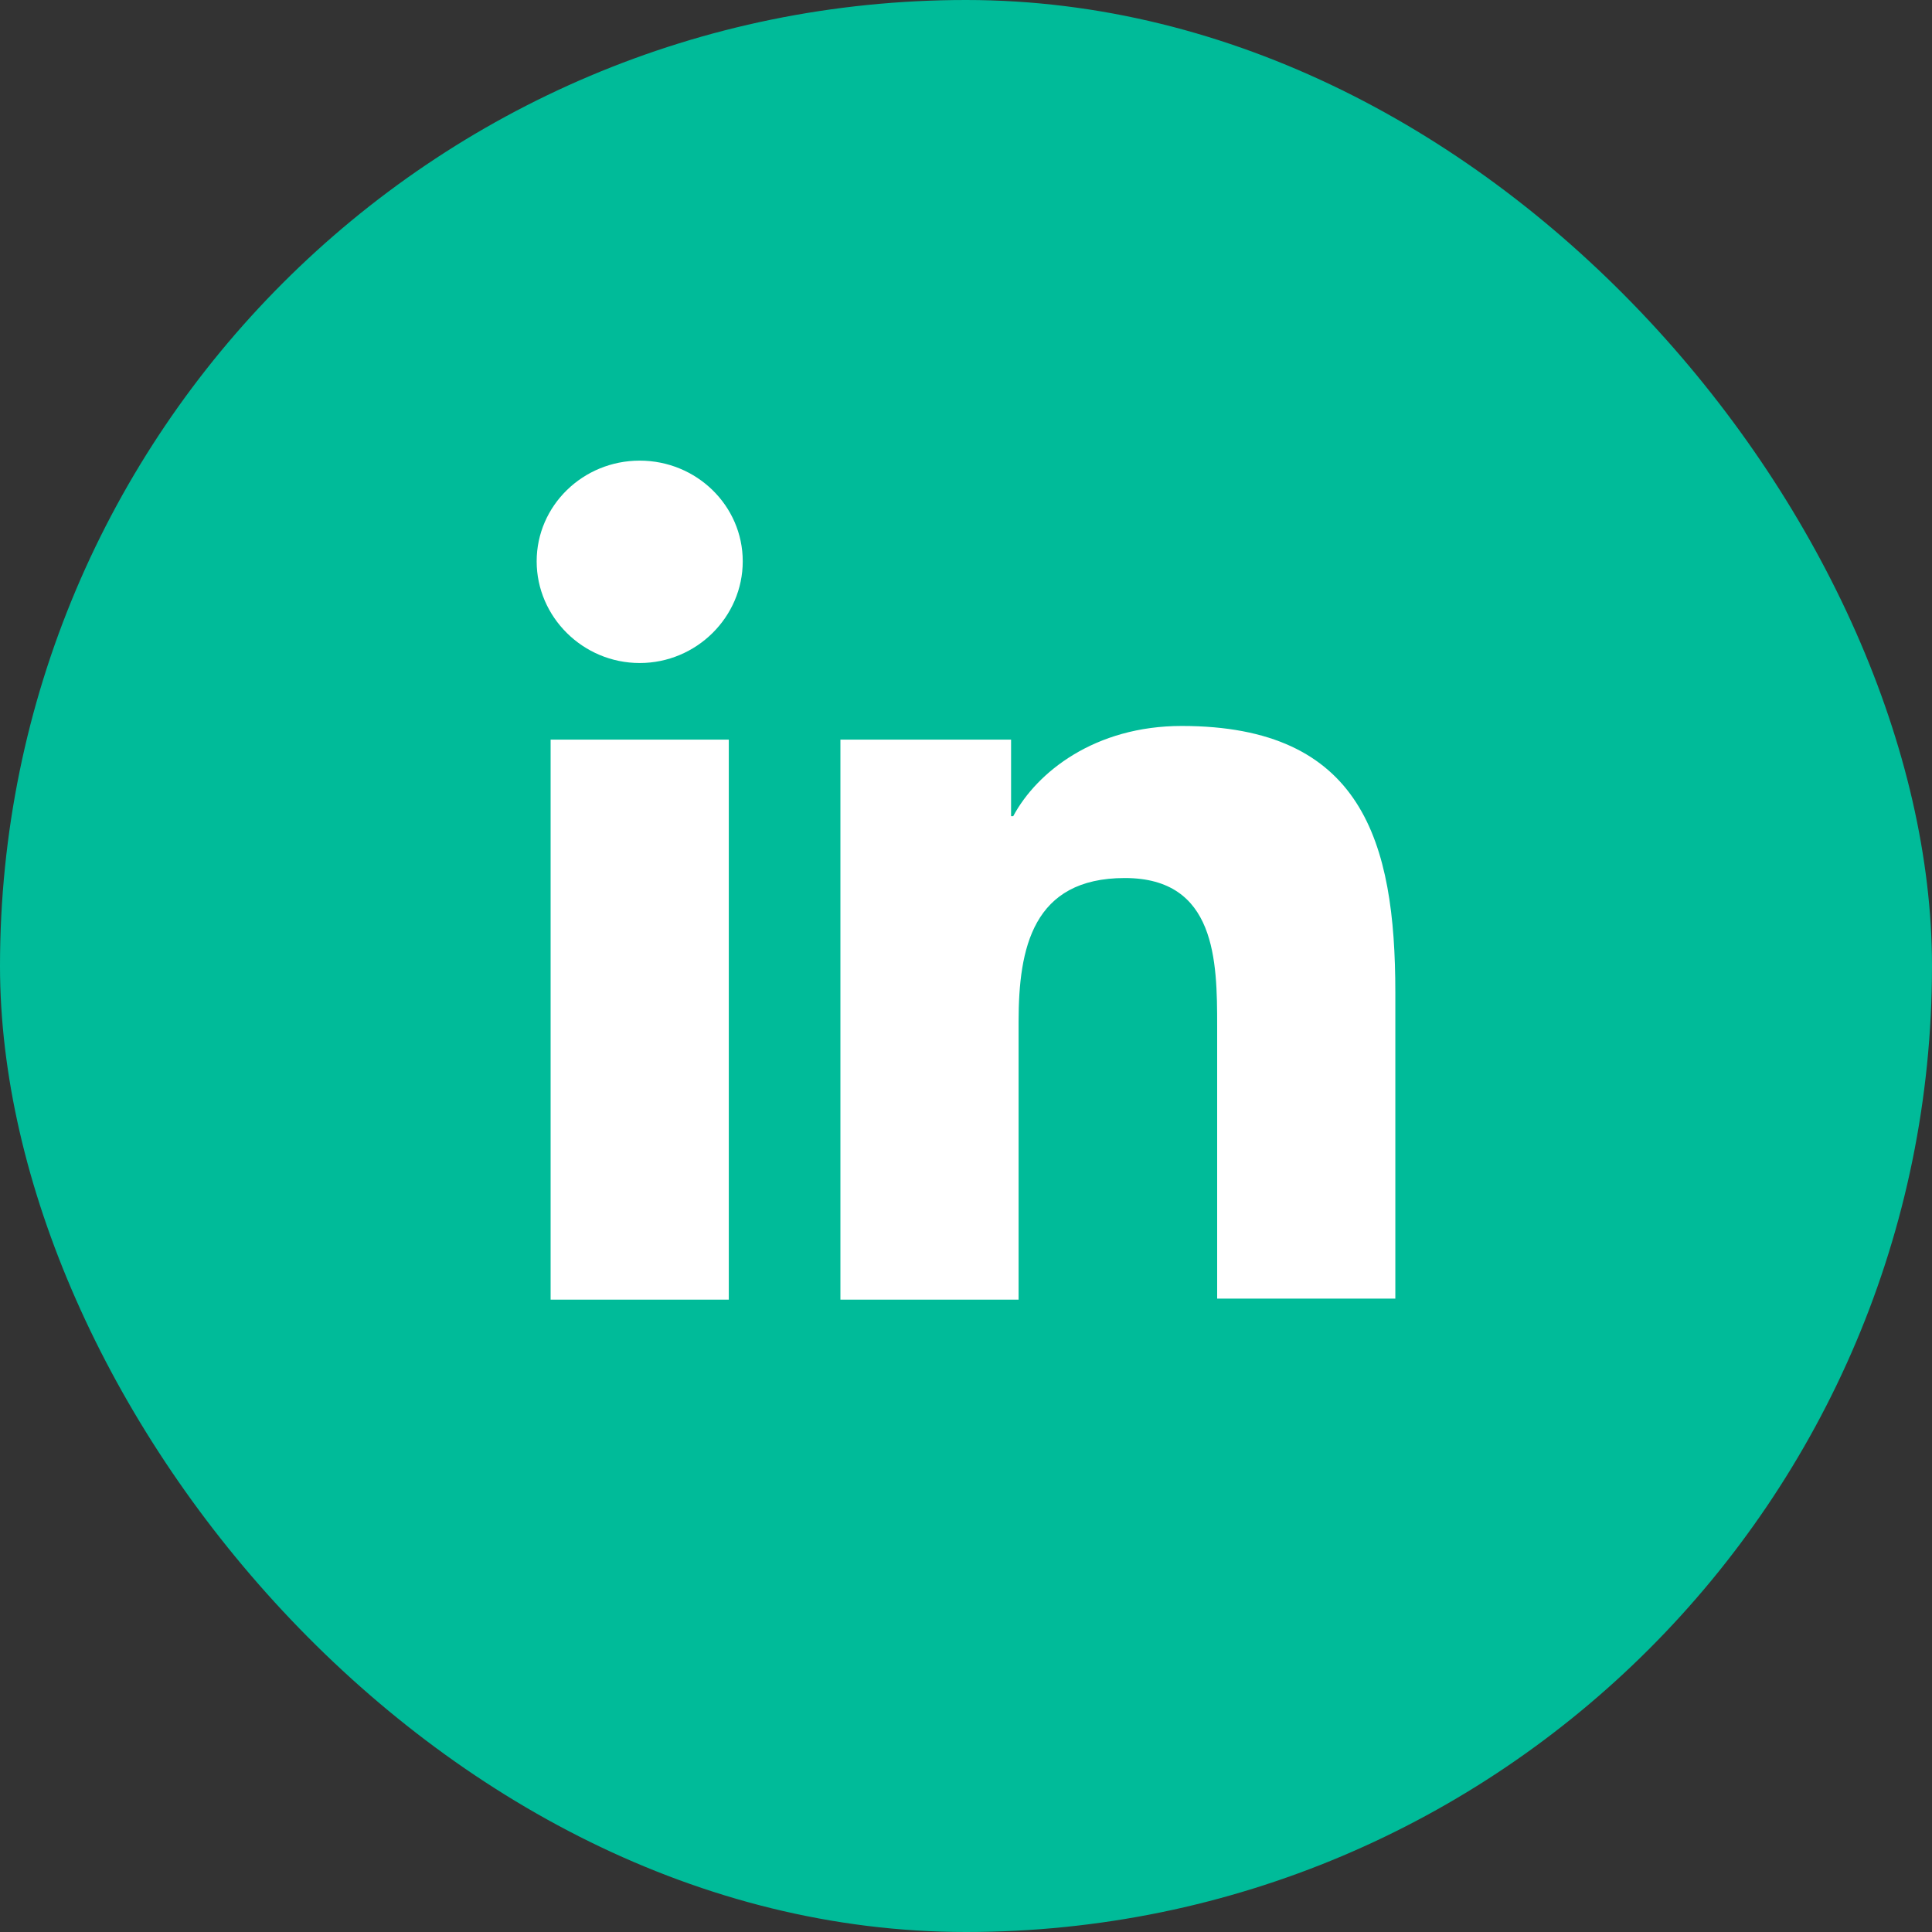 <?xml version="1.0" encoding="UTF-8"?> <svg xmlns="http://www.w3.org/2000/svg" width="45" height="45" viewBox="0 0 45 45" fill="none"><rect x="0" y="0" width="45" height="45" fill="#333333" stroke="none"/><rect width="45" height="45" rx="22.5" fill="#00BB99"></rect><path d="M32.5 30.271V23.114C32.5 19.596 31.725 16.909 27.525 16.909C25.5 16.909 24.15 17.984 23.6 19.01H23.55V17.227H19.575V30.271H23.725V23.798C23.725 22.088 24.05 20.451 26.2 20.451C28.325 20.451 28.35 22.381 28.35 23.896V30.247H32.5V30.271ZM12.825 17.227H16.975V30.271H12.825V17.227ZM14.9 10.729C13.575 10.729 12.5 11.779 12.5 13.074C12.5 14.368 13.575 15.443 14.9 15.443C16.225 15.443 17.3 14.368 17.3 13.074C17.3 11.779 16.225 10.729 14.9 10.729Z" fill="white"></path></svg> 